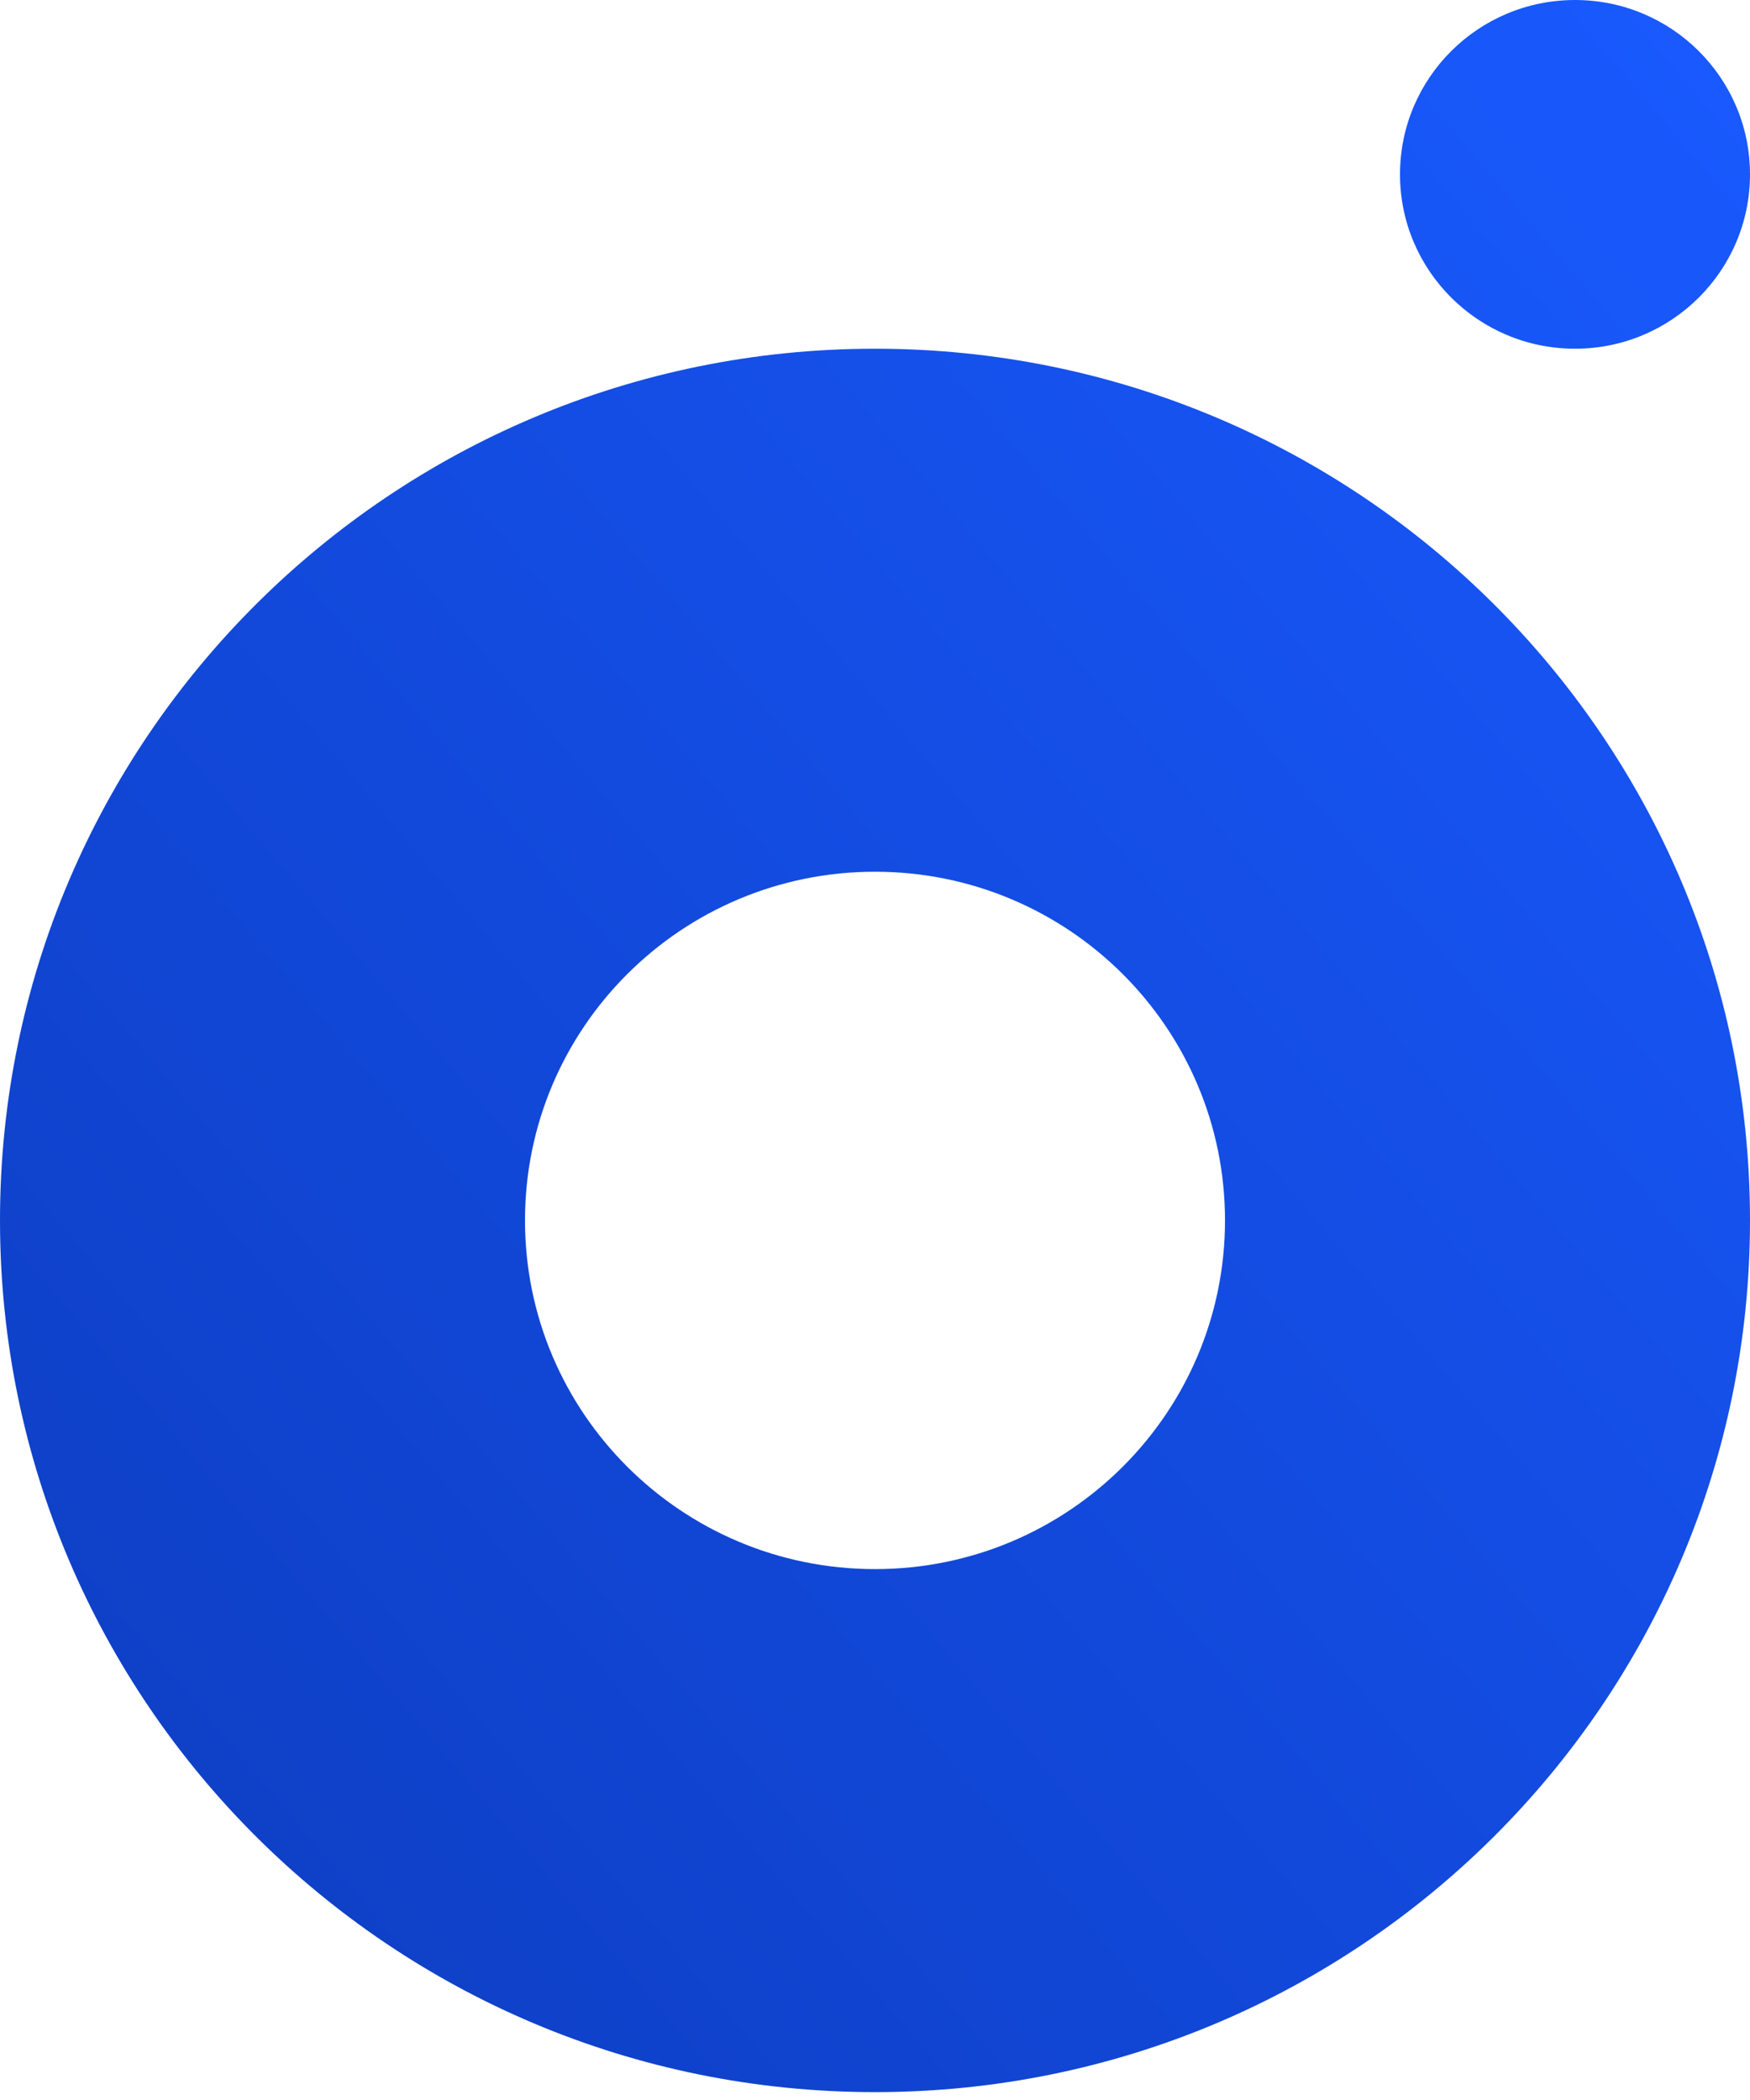<svg xmlns="http://www.w3.org/2000/svg" xmlns:xlink="http://www.w3.org/1999/xlink" width="30px" height="36px" viewBox="0 0 30 36"><title>logo</title><desc>Created with Sketch.</desc><defs><linearGradient x1="100%" y1="3.74939946e-31%" x2="1.11022302e-14%" y2="100%" id="linearGradient-1"><stop stop-color="#195AFF" offset="0%"></stop><stop stop-color="#0D3CBF" offset="100%"></stop></linearGradient></defs><g id="logo_homepage" stroke="none" stroke-width="1" fill="none" fill-rule="evenodd"><path d="M15,35.865 C6.716,35.865 0,29.174 0,20.921 C0,12.668 6.716,5.978 15,5.978 C23.284,5.978 30,12.668 30,20.921 C30,29.174 23.284,35.865 15,35.865 Z M15,26.899 C18.314,26.899 21,24.223 21,20.921 C21,17.62 18.314,14.944 15,14.944 C11.686,14.944 9,17.62 9,20.921 C9,24.223 11.686,26.899 15,26.899 Z M27,5.978 C25.343,5.978 24,4.639 24,2.989 C24,1.338 25.343,0 27,0 C28.657,0 30,1.338 30,2.989 C30,4.639 28.657,5.978 27,5.978 Z" id="Combined-Shape-Copy-39" fill="url(#linearGradient-1)"></path></g></svg>